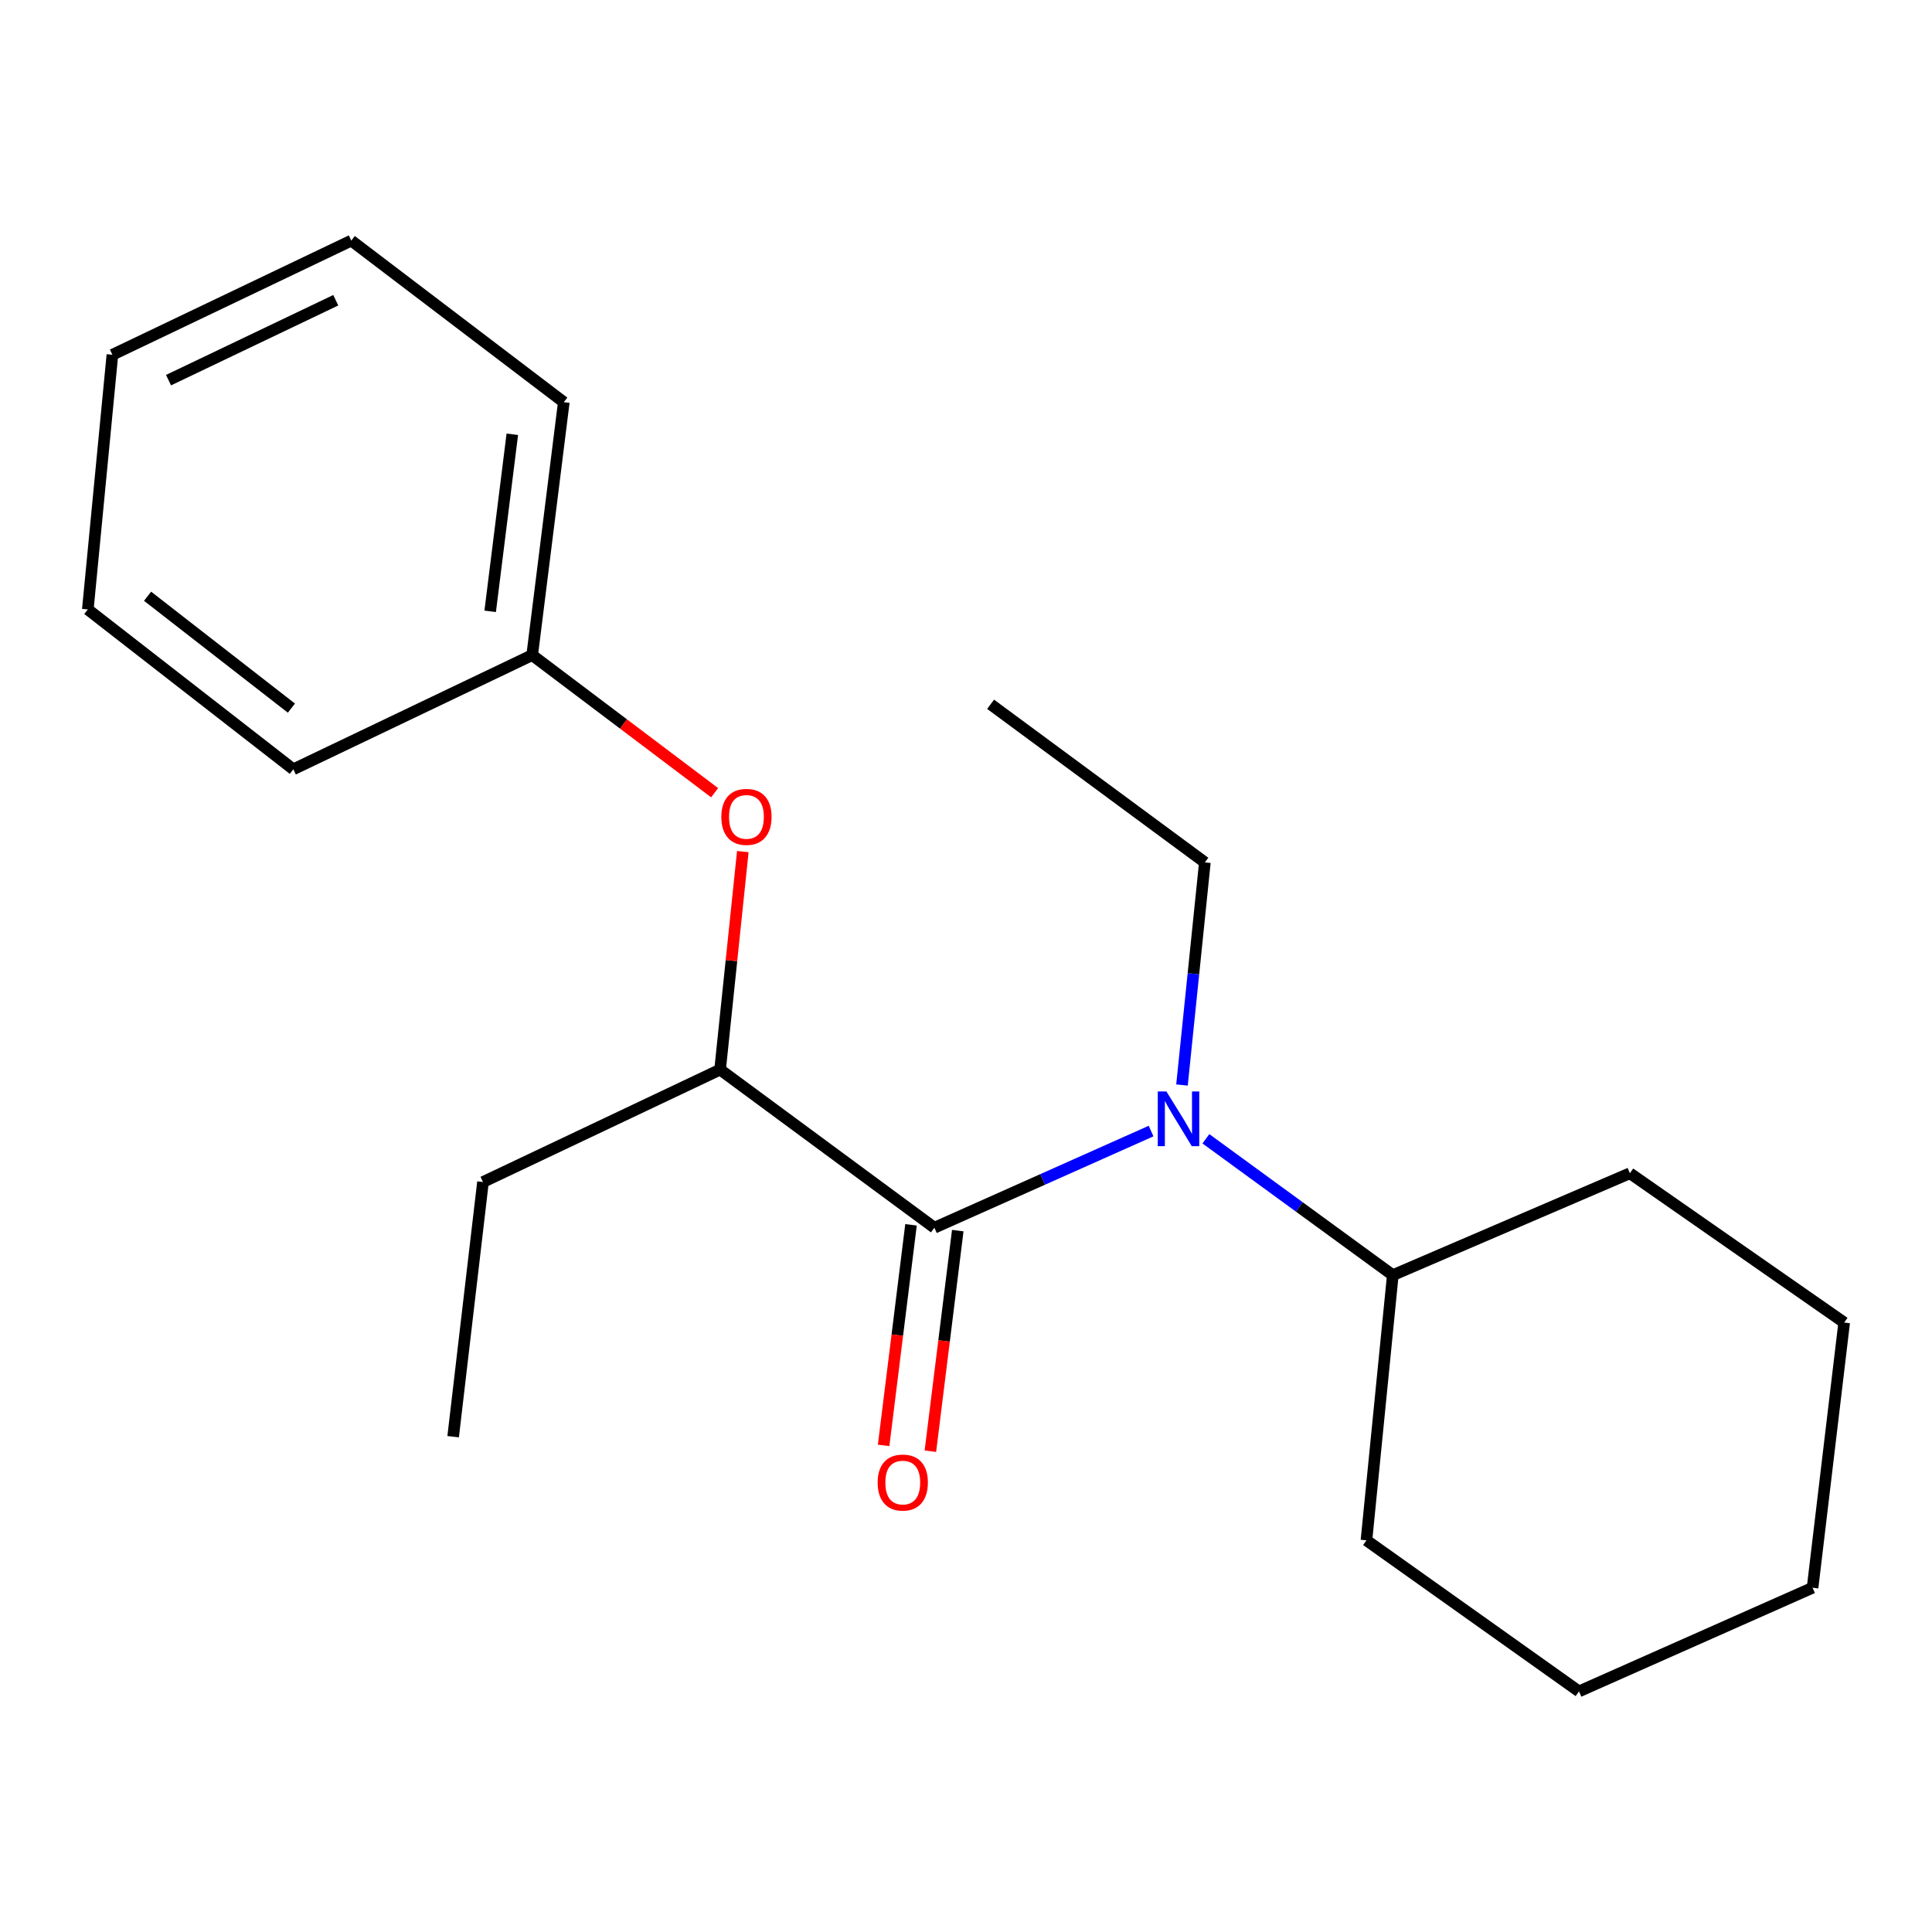 <?xml version='1.0' encoding='iso-8859-1'?>
<svg version='1.1' baseProfile='full'
              xmlns='http://www.w3.org/2000/svg'
                      xmlns:rdkit='http://www.rdkit.org/xml'
                      xmlns:xlink='http://www.w3.org/1999/xlink'
                  xml:space='preserve'
width='1000px' height='1000px' viewBox='0 0 1000 1000'>
<!-- END OF HEADER -->
<rect style='opacity:1.0;fill:#FFFFFF;stroke:none' width='1000' height='1000' x='0' y='0'> </rect>
<path class='bond-0' d='M 483.636,635.463 L 539.716,610.447' style='fill:none;fill-rule:evenodd;stroke:#000000;stroke-width:6px;stroke-linecap:butt;stroke-linejoin:miter;stroke-opacity:1' />
<path class='bond-0' d='M 539.716,610.447 L 595.797,585.431' style='fill:none;fill-rule:evenodd;stroke:#0000FF;stroke-width:6px;stroke-linecap:butt;stroke-linejoin:miter;stroke-opacity:1' />
<path class='bond-1' d='M 483.636,635.463 L 372.719,553.63' style='fill:none;fill-rule:evenodd;stroke:#000000;stroke-width:6px;stroke-linecap:butt;stroke-linejoin:miter;stroke-opacity:1' />
<path class='bond-2' d='M 471.537,633.961 L 464.45,691.05' style='fill:none;fill-rule:evenodd;stroke:#000000;stroke-width:6px;stroke-linecap:butt;stroke-linejoin:miter;stroke-opacity:1' />
<path class='bond-2' d='M 464.45,691.05 L 457.363,748.139' style='fill:none;fill-rule:evenodd;stroke:#FF0000;stroke-width:6px;stroke-linecap:butt;stroke-linejoin:miter;stroke-opacity:1' />
<path class='bond-2' d='M 495.735,636.965 L 488.648,694.054' style='fill:none;fill-rule:evenodd;stroke:#000000;stroke-width:6px;stroke-linecap:butt;stroke-linejoin:miter;stroke-opacity:1' />
<path class='bond-2' d='M 488.648,694.054 L 481.561,751.143' style='fill:none;fill-rule:evenodd;stroke:#FF0000;stroke-width:6px;stroke-linecap:butt;stroke-linejoin:miter;stroke-opacity:1' />
<path class='bond-3' d='M 624.168,589.435 L 672.54,624.722' style='fill:none;fill-rule:evenodd;stroke:#0000FF;stroke-width:6px;stroke-linecap:butt;stroke-linejoin:miter;stroke-opacity:1' />
<path class='bond-3' d='M 672.54,624.722 L 720.913,660.009' style='fill:none;fill-rule:evenodd;stroke:#000000;stroke-width:6px;stroke-linecap:butt;stroke-linejoin:miter;stroke-opacity:1' />
<path class='bond-4' d='M 611.794,561.601 L 617.715,503.986' style='fill:none;fill-rule:evenodd;stroke:#0000FF;stroke-width:6px;stroke-linecap:butt;stroke-linejoin:miter;stroke-opacity:1' />
<path class='bond-4' d='M 617.715,503.986 L 623.637,446.37' style='fill:none;fill-rule:evenodd;stroke:#000000;stroke-width:6px;stroke-linecap:butt;stroke-linejoin:miter;stroke-opacity:1' />
<path class='bond-5' d='M 372.719,553.63 L 378.599,497.206' style='fill:none;fill-rule:evenodd;stroke:#000000;stroke-width:6px;stroke-linecap:butt;stroke-linejoin:miter;stroke-opacity:1' />
<path class='bond-5' d='M 378.599,497.206 L 384.479,440.782' style='fill:none;fill-rule:evenodd;stroke:#FF0000;stroke-width:6px;stroke-linecap:butt;stroke-linejoin:miter;stroke-opacity:1' />
<path class='bond-6' d='M 372.719,553.63 L 249.99,611.811' style='fill:none;fill-rule:evenodd;stroke:#000000;stroke-width:6px;stroke-linecap:butt;stroke-linejoin:miter;stroke-opacity:1' />
<path class='bond-7' d='M 369.887,410.307 L 322.672,374.696' style='fill:none;fill-rule:evenodd;stroke:#FF0000;stroke-width:6px;stroke-linecap:butt;stroke-linejoin:miter;stroke-opacity:1' />
<path class='bond-7' d='M 322.672,374.696 L 275.457,339.084' style='fill:none;fill-rule:evenodd;stroke:#000000;stroke-width:6px;stroke-linecap:butt;stroke-linejoin:miter;stroke-opacity:1' />
<path class='bond-8' d='M 720.913,660.009 L 707.272,797.273' style='fill:none;fill-rule:evenodd;stroke:#000000;stroke-width:6px;stroke-linecap:butt;stroke-linejoin:miter;stroke-opacity:1' />
<path class='bond-9' d='M 720.913,660.009 L 843.629,607.273' style='fill:none;fill-rule:evenodd;stroke:#000000;stroke-width:6px;stroke-linecap:butt;stroke-linejoin:miter;stroke-opacity:1' />
<path class='bond-10' d='M 275.457,339.084 L 291.821,208.172' style='fill:none;fill-rule:evenodd;stroke:#000000;stroke-width:6px;stroke-linecap:butt;stroke-linejoin:miter;stroke-opacity:1' />
<path class='bond-10' d='M 253.716,316.423 L 265.171,224.785' style='fill:none;fill-rule:evenodd;stroke:#000000;stroke-width:6px;stroke-linecap:butt;stroke-linejoin:miter;stroke-opacity:1' />
<path class='bond-11' d='M 275.457,339.084 L 151.82,398.186' style='fill:none;fill-rule:evenodd;stroke:#000000;stroke-width:6px;stroke-linecap:butt;stroke-linejoin:miter;stroke-opacity:1' />
<path class='bond-12' d='M 623.637,446.37 L 512.734,364.537' style='fill:none;fill-rule:evenodd;stroke:#000000;stroke-width:6px;stroke-linecap:butt;stroke-linejoin:miter;stroke-opacity:1' />
<path class='bond-13' d='M 249.99,611.811 L 234.547,743.63' style='fill:none;fill-rule:evenodd;stroke:#000000;stroke-width:6px;stroke-linecap:butt;stroke-linejoin:miter;stroke-opacity:1' />
<path class='bond-14' d='M 707.272,797.273 L 817.281,875.462' style='fill:none;fill-rule:evenodd;stroke:#000000;stroke-width:6px;stroke-linecap:butt;stroke-linejoin:miter;stroke-opacity:1' />
<path class='bond-15' d='M 843.629,607.273 L 954.545,684.555' style='fill:none;fill-rule:evenodd;stroke:#000000;stroke-width:6px;stroke-linecap:butt;stroke-linejoin:miter;stroke-opacity:1' />
<path class='bond-16' d='M 291.821,208.172 L 181.825,124.538' style='fill:none;fill-rule:evenodd;stroke:#000000;stroke-width:6px;stroke-linecap:butt;stroke-linejoin:miter;stroke-opacity:1' />
<path class='bond-17' d='M 151.82,398.186 L 45.455,315.445' style='fill:none;fill-rule:evenodd;stroke:#000000;stroke-width:6px;stroke-linecap:butt;stroke-linejoin:miter;stroke-opacity:1' />
<path class='bond-17' d='M 150.836,366.529 L 76.381,308.611' style='fill:none;fill-rule:evenodd;stroke:#000000;stroke-width:6px;stroke-linecap:butt;stroke-linejoin:miter;stroke-opacity:1' />
<path class='bond-18' d='M 954.545,684.555 L 938.182,821.819' style='fill:none;fill-rule:evenodd;stroke:#000000;stroke-width:6px;stroke-linecap:butt;stroke-linejoin:miter;stroke-opacity:1' />
<path class='bond-19' d='M 817.281,875.462 L 938.182,821.819' style='fill:none;fill-rule:evenodd;stroke:#000000;stroke-width:6px;stroke-linecap:butt;stroke-linejoin:miter;stroke-opacity:1' />
<path class='bond-20' d='M 45.455,315.445 L 58.175,183.627' style='fill:none;fill-rule:evenodd;stroke:#000000;stroke-width:6px;stroke-linecap:butt;stroke-linejoin:miter;stroke-opacity:1' />
<path class='bond-21' d='M 181.825,124.538 L 58.175,183.627' style='fill:none;fill-rule:evenodd;stroke:#000000;stroke-width:6px;stroke-linecap:butt;stroke-linejoin:miter;stroke-opacity:1' />
<path class='bond-21' d='M 173.791,155.401 L 87.235,196.764' style='fill:none;fill-rule:evenodd;stroke:#000000;stroke-width:6px;stroke-linecap:butt;stroke-linejoin:miter;stroke-opacity:1' />
<path  class='atom-1' d='M 603.736 564.937
L 613.016 579.937
Q 613.936 581.417, 615.416 584.097
Q 616.896 586.777, 616.976 586.937
L 616.976 564.937
L 620.736 564.937
L 620.736 593.257
L 616.856 593.257
L 606.896 576.857
Q 605.736 574.937, 604.496 572.737
Q 603.296 570.537, 602.936 569.857
L 602.936 593.257
L 599.256 593.257
L 599.256 564.937
L 603.736 564.937
' fill='#0000FF'/>
<path  class='atom-3' d='M 373.36 422.812
Q 373.36 416.012, 376.72 412.212
Q 380.08 408.412, 386.36 408.412
Q 392.64 408.412, 396 412.212
Q 399.36 416.012, 399.36 422.812
Q 399.36 429.692, 395.96 433.612
Q 392.56 437.492, 386.36 437.492
Q 380.12 437.492, 376.72 433.612
Q 373.36 429.732, 373.36 422.812
M 386.36 434.292
Q 390.68 434.292, 393 431.412
Q 395.36 428.492, 395.36 422.812
Q 395.36 417.252, 393 414.452
Q 390.68 411.612, 386.36 411.612
Q 382.04 411.612, 379.68 414.412
Q 377.36 417.212, 377.36 422.812
Q 377.36 428.532, 379.68 431.412
Q 382.04 434.292, 386.36 434.292
' fill='#FF0000'/>
<path  class='atom-4' d='M 454.272 767.362
Q 454.272 760.562, 457.632 756.762
Q 460.992 752.962, 467.272 752.962
Q 473.552 752.962, 476.912 756.762
Q 480.272 760.562, 480.272 767.362
Q 480.272 774.242, 476.872 778.162
Q 473.472 782.042, 467.272 782.042
Q 461.032 782.042, 457.632 778.162
Q 454.272 774.282, 454.272 767.362
M 467.272 778.842
Q 471.592 778.842, 473.912 775.962
Q 476.272 773.042, 476.272 767.362
Q 476.272 761.802, 473.912 759.002
Q 471.592 756.162, 467.272 756.162
Q 462.952 756.162, 460.592 758.962
Q 458.272 761.762, 458.272 767.362
Q 458.272 773.082, 460.592 775.962
Q 462.952 778.842, 467.272 778.842
' fill='#FF0000'/>
</svg>

